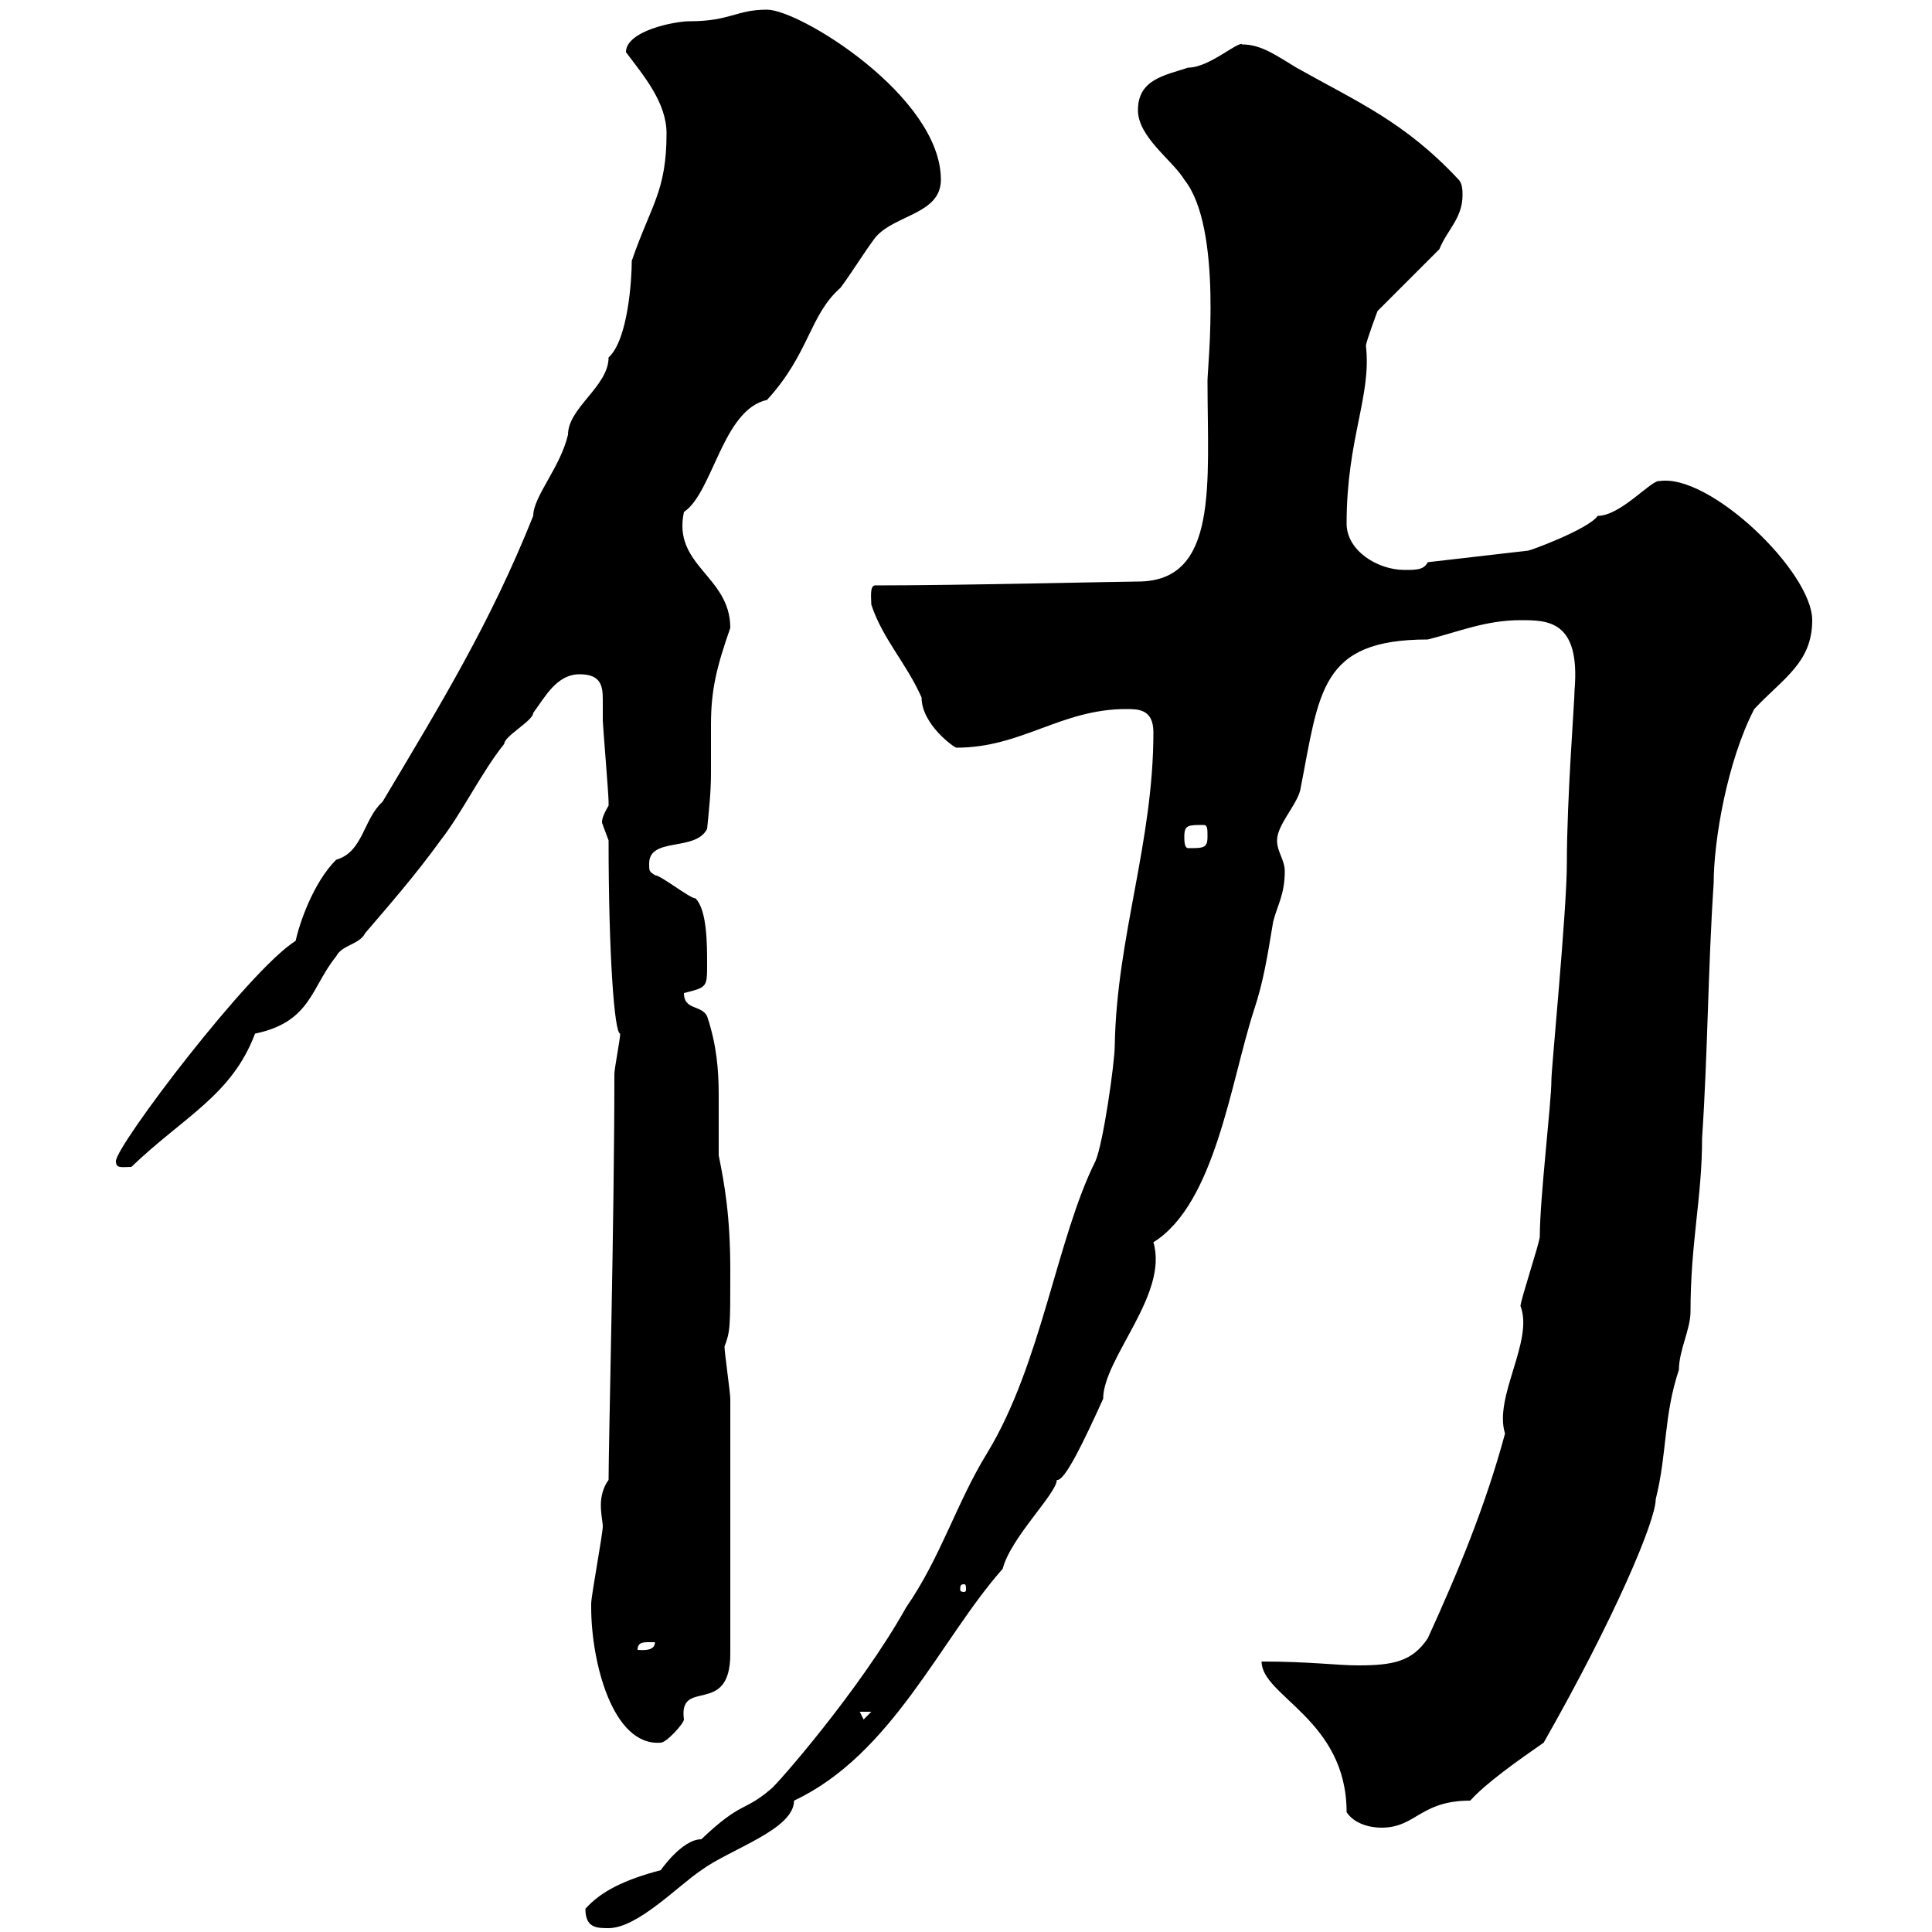<svg xmlns="http://www.w3.org/2000/svg" xmlns:xlink="http://www.w3.org/1999/xlink" width="300" height="300"><path d="M90.90 296.40C90.90 299.40 92.70 299.40 94.50 299.40C99 299.40 105.30 292.80 108.90 290.40C113.40 287.10 123.30 284.10 123.30 279.60C138.60 272.40 146.10 254.40 155.70 243.60C156.90 238.80 164.10 231.90 164.10 229.80C165.30 230.10 168.30 223.80 171.30 217.20C171.30 210.90 181.50 201 179.10 192.90C188.70 186.90 191.10 168 194.70 156.90C196.20 152.40 196.80 148.50 197.70 143.10C198.30 140.70 199.50 138.90 199.50 135.30C199.50 133.50 198.30 132.30 198.30 130.50C198.30 128.10 201.30 125.10 201.90 122.70C204.90 107.40 204.90 99.30 221.70 99.30C226.50 98.10 230.70 96.30 236.10 96.30C240.30 96.30 245.40 96.30 244.50 107.10C244.50 108.90 243.30 123.90 243.30 134.10C243.30 141.30 240.90 165.90 240.90 167.70C240.90 171.30 239.10 186 239.10 192C239.10 192.90 236.10 201.90 236.10 202.80C238.20 208.20 231.90 216.90 233.70 222.60C230.70 233.70 226.50 243.90 221.70 254.40C219.30 258 216.30 258.60 210.90 258.60C207.60 258.60 203.40 258 195.90 258C195.90 263.40 209.10 267 209.10 281.40C210.30 283.20 212.70 283.80 214.50 283.80C219.90 283.80 220.50 279.60 228.30 279.60C230.70 276.90 235.80 273.30 239.70 270.60C250.80 251.10 257.10 236.10 257.10 232.80C258.90 225.60 258.30 219.90 260.70 212.70C260.70 209.70 262.50 206.40 262.50 203.70C262.50 192.90 264.30 186 264.30 176.70C265.20 163.20 265.20 150.60 266.10 137.10C266.10 130.50 268.20 118.20 272.40 110.10C276.90 105.30 281.40 102.90 281.40 96.30C281.40 88.80 265.50 73.50 257.70 74.70C256.50 74.40 251.70 80.10 248.10 80.10C246.60 82.20 237.60 85.50 237.30 85.50L221.70 87.30C221.10 88.50 219.90 88.50 218.10 88.50C213.90 88.50 209.10 85.50 209.10 81.30C209.10 68.10 213 61.50 212.10 53.70C212.10 53.10 213.90 48.30 213.90 48.30L223.50 38.70C224.70 35.70 227.10 33.90 227.10 30.30C227.10 29.70 227.10 28.50 226.50 27.90C218.10 18.90 210.90 15.90 201.30 10.50C198.30 8.70 195.90 6.90 192.90 6.90C192.30 6.30 187.80 10.50 184.50 10.50C180.90 11.70 176.70 12.30 176.70 17.10C176.70 21.30 182.10 24.90 183.90 27.90C189.90 35.40 187.50 57 187.50 59.10C187.50 75 189.30 90.30 176.70 90.30C174.30 90.30 149.40 90.90 135.90 90.90C135 90.90 135.30 93 135.30 93.90C137.10 99.30 140.70 102.90 143.10 108.30C143.10 112.50 148.20 116.10 148.50 116.10C158.70 116.10 164.70 110.10 174.90 110.10C176.70 110.10 179.10 110.10 179.10 113.70C179.10 130.80 173.40 145.50 173.10 162.30C173.10 165 171.30 177.60 170.10 180.30C164.10 192.30 161.70 211.80 153.30 225.60C148.50 233.40 146.10 241.80 140.70 249.60C133.50 262.50 120.30 277.50 119.70 277.80C115.50 281.40 115.20 279.60 108.90 285.60C105.90 285.60 102.60 290.40 102.60 290.40C96.90 291.90 93.30 293.70 90.90 296.40ZM91.80 249.60C91.80 258 95.10 271.20 102.60 270.60C103.50 270.60 106.20 267.60 106.20 267C105.30 260.40 113.40 266.70 113.40 256.80L113.40 217.20C113.40 216.30 112.50 210 112.50 209.10C113.40 206.70 113.40 206.10 113.40 197.40C113.40 188.70 112.50 183.90 111.60 179.40C111.60 176.70 111.60 173.40 111.60 170.10C111.60 166.20 111.30 162.30 109.80 157.80C108.90 156 106.20 156.90 106.20 154.20C109.80 153.30 109.80 153.30 109.80 149.70C109.80 146.70 109.80 141.30 108 139.50C107.10 139.50 102.60 135.90 101.70 135.90C100.80 135.30 100.80 135.30 100.80 134.10C100.80 129.90 108 132.30 109.80 128.70C110.10 125.70 110.40 123 110.40 120C110.40 117.60 110.40 114.90 110.40 112.50C110.40 107.10 111.30 103.50 113.40 97.50C113.40 89.40 104.40 87.90 106.20 79.50C110.70 76.50 112.20 63.60 119.10 62.10C125.70 54.90 125.70 48.90 130.50 44.70C132.30 42.30 134.10 39.30 135.90 36.90C138.90 33.30 146.10 33.30 146.10 27.90C146.10 15 124.20 1.50 119.10 1.50C114.30 1.50 113.40 3.30 107.10 3.30C104.70 3.30 97.20 4.80 97.20 8.10C99.90 11.70 103.50 15.90 103.50 20.70C103.50 29.70 101.10 31.80 98.10 40.50C98.10 43.50 97.50 52.80 94.50 55.50C94.50 60 88.20 63.30 88.20 67.50C87 72.60 82.80 77.10 82.80 80.10C76.20 96.60 68.70 108.90 59.40 124.50C56.40 127.20 56.40 132.30 52.20 133.50C48.60 137.10 46.50 143.40 45.90 146.10C38.70 150.60 18 177.90 18 180.30C18 181.50 18.90 181.20 20.40 181.20C28.50 173.40 36 170.10 39.60 160.50C48.30 158.70 48.30 153.30 52.20 148.50C53.10 146.70 55.80 146.70 56.70 144.90C60.30 140.70 64.50 135.90 68.40 130.50C71.70 126.30 74.70 120 78.30 115.50C78.30 114.30 82.80 111.90 82.80 110.70C84.60 108.30 86.40 104.70 90 104.70C93.30 104.70 93.60 106.50 93.60 108.60C93.60 109.50 93.60 110.70 93.60 111.90C93.60 112.50 94.50 123.30 94.50 124.50C94.50 124.50 94.50 124.50 94.50 125.10C92.70 128.10 93.90 128.10 93.60 128.10C93.60 128.10 94.50 130.50 94.50 130.50C94.50 148.20 95.40 160.50 96.30 160.50C96.30 161.40 95.40 165.90 95.40 166.80C95.40 189.30 94.50 224.10 94.50 229.80C93.60 231 93.30 232.50 93.30 233.70C93.30 235.20 93.60 236.40 93.60 237C93.60 238.20 91.80 247.80 91.80 249C91.80 249 91.80 249.60 91.80 249.60ZM133.50 265.80L135.30 265.80L134.10 267ZM100.80 255C100.80 255 101.70 255 101.70 255C101.70 256.50 99.60 256.20 99 256.20C99 255 99.90 255 100.80 255ZM149.70 246C150 246 150 246.30 150 246.90C150 246.90 150 247.20 149.70 247.20C149.10 247.20 149.10 246.90 149.10 246.90C149.10 246.30 149.10 246 149.70 246ZM183.90 129.90C183.90 128.10 184.50 128.10 186.90 128.10C187.50 128.10 187.50 128.70 187.50 129.90C187.50 131.70 186.90 131.70 184.50 131.70C183.90 131.70 183.90 130.50 183.90 129.90Z"/></svg>